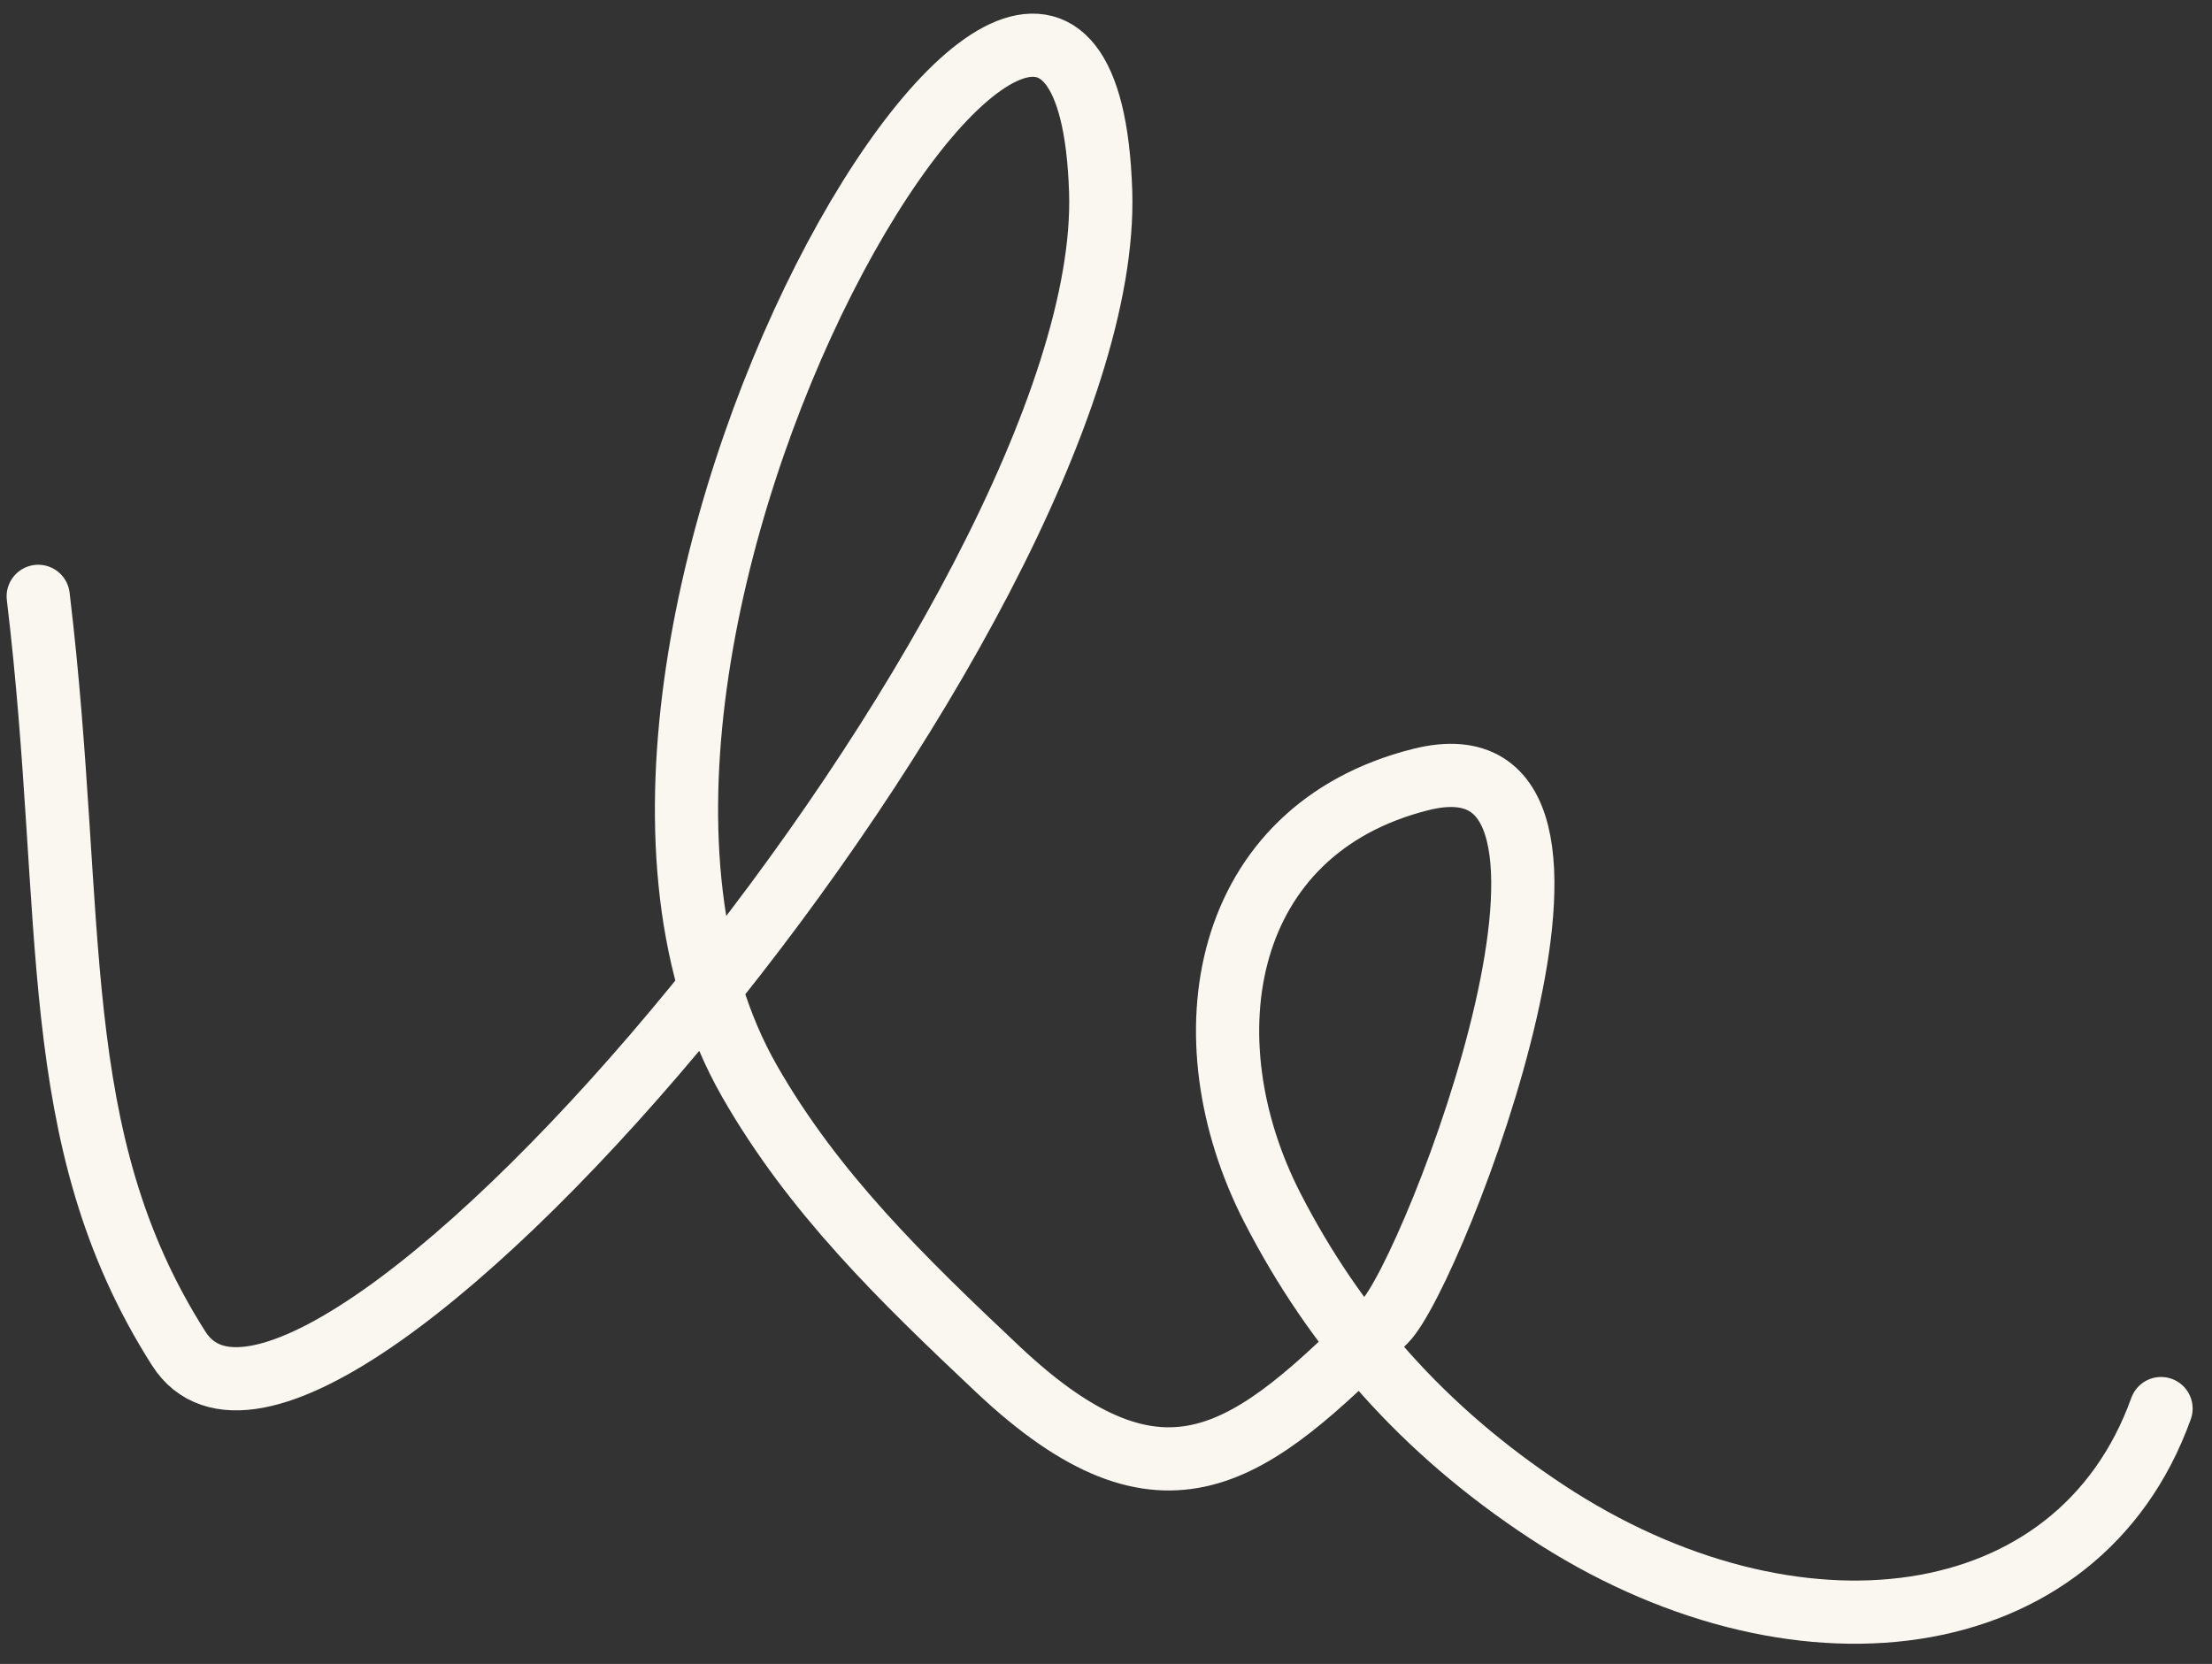 <svg viewBox="0 0 105 79" fill="none" xmlns="http://www.w3.org/2000/svg">
  <rect x="0" y="0" width="105" height="79" fill="#333333" stroke="none"/>
  <path d="M102.581 66.875C98.632 77.878 85.082 79.465 73.39 71.75C67.549 67.896 63.364 63.112 60.402 57.348C56.245 49.259 57.956 39.394 67.439 37.01C78.198 34.304 68.018 60.463 65.742 62.732C59.39 69.063 55.306 72.493 47.365 65.009C42.782 60.69 38.607 56.628 35.577 51.327C23.593 30.363 51.451 -15.181 52.246 9.084C52.897 28.933 14.877 74.067 8.482 64.021C2.086 53.976 3.668 43.767 1.814 28.313" stroke="#FAF7F0" stroke-width="3" stroke-linecap="round"/>
</svg>
